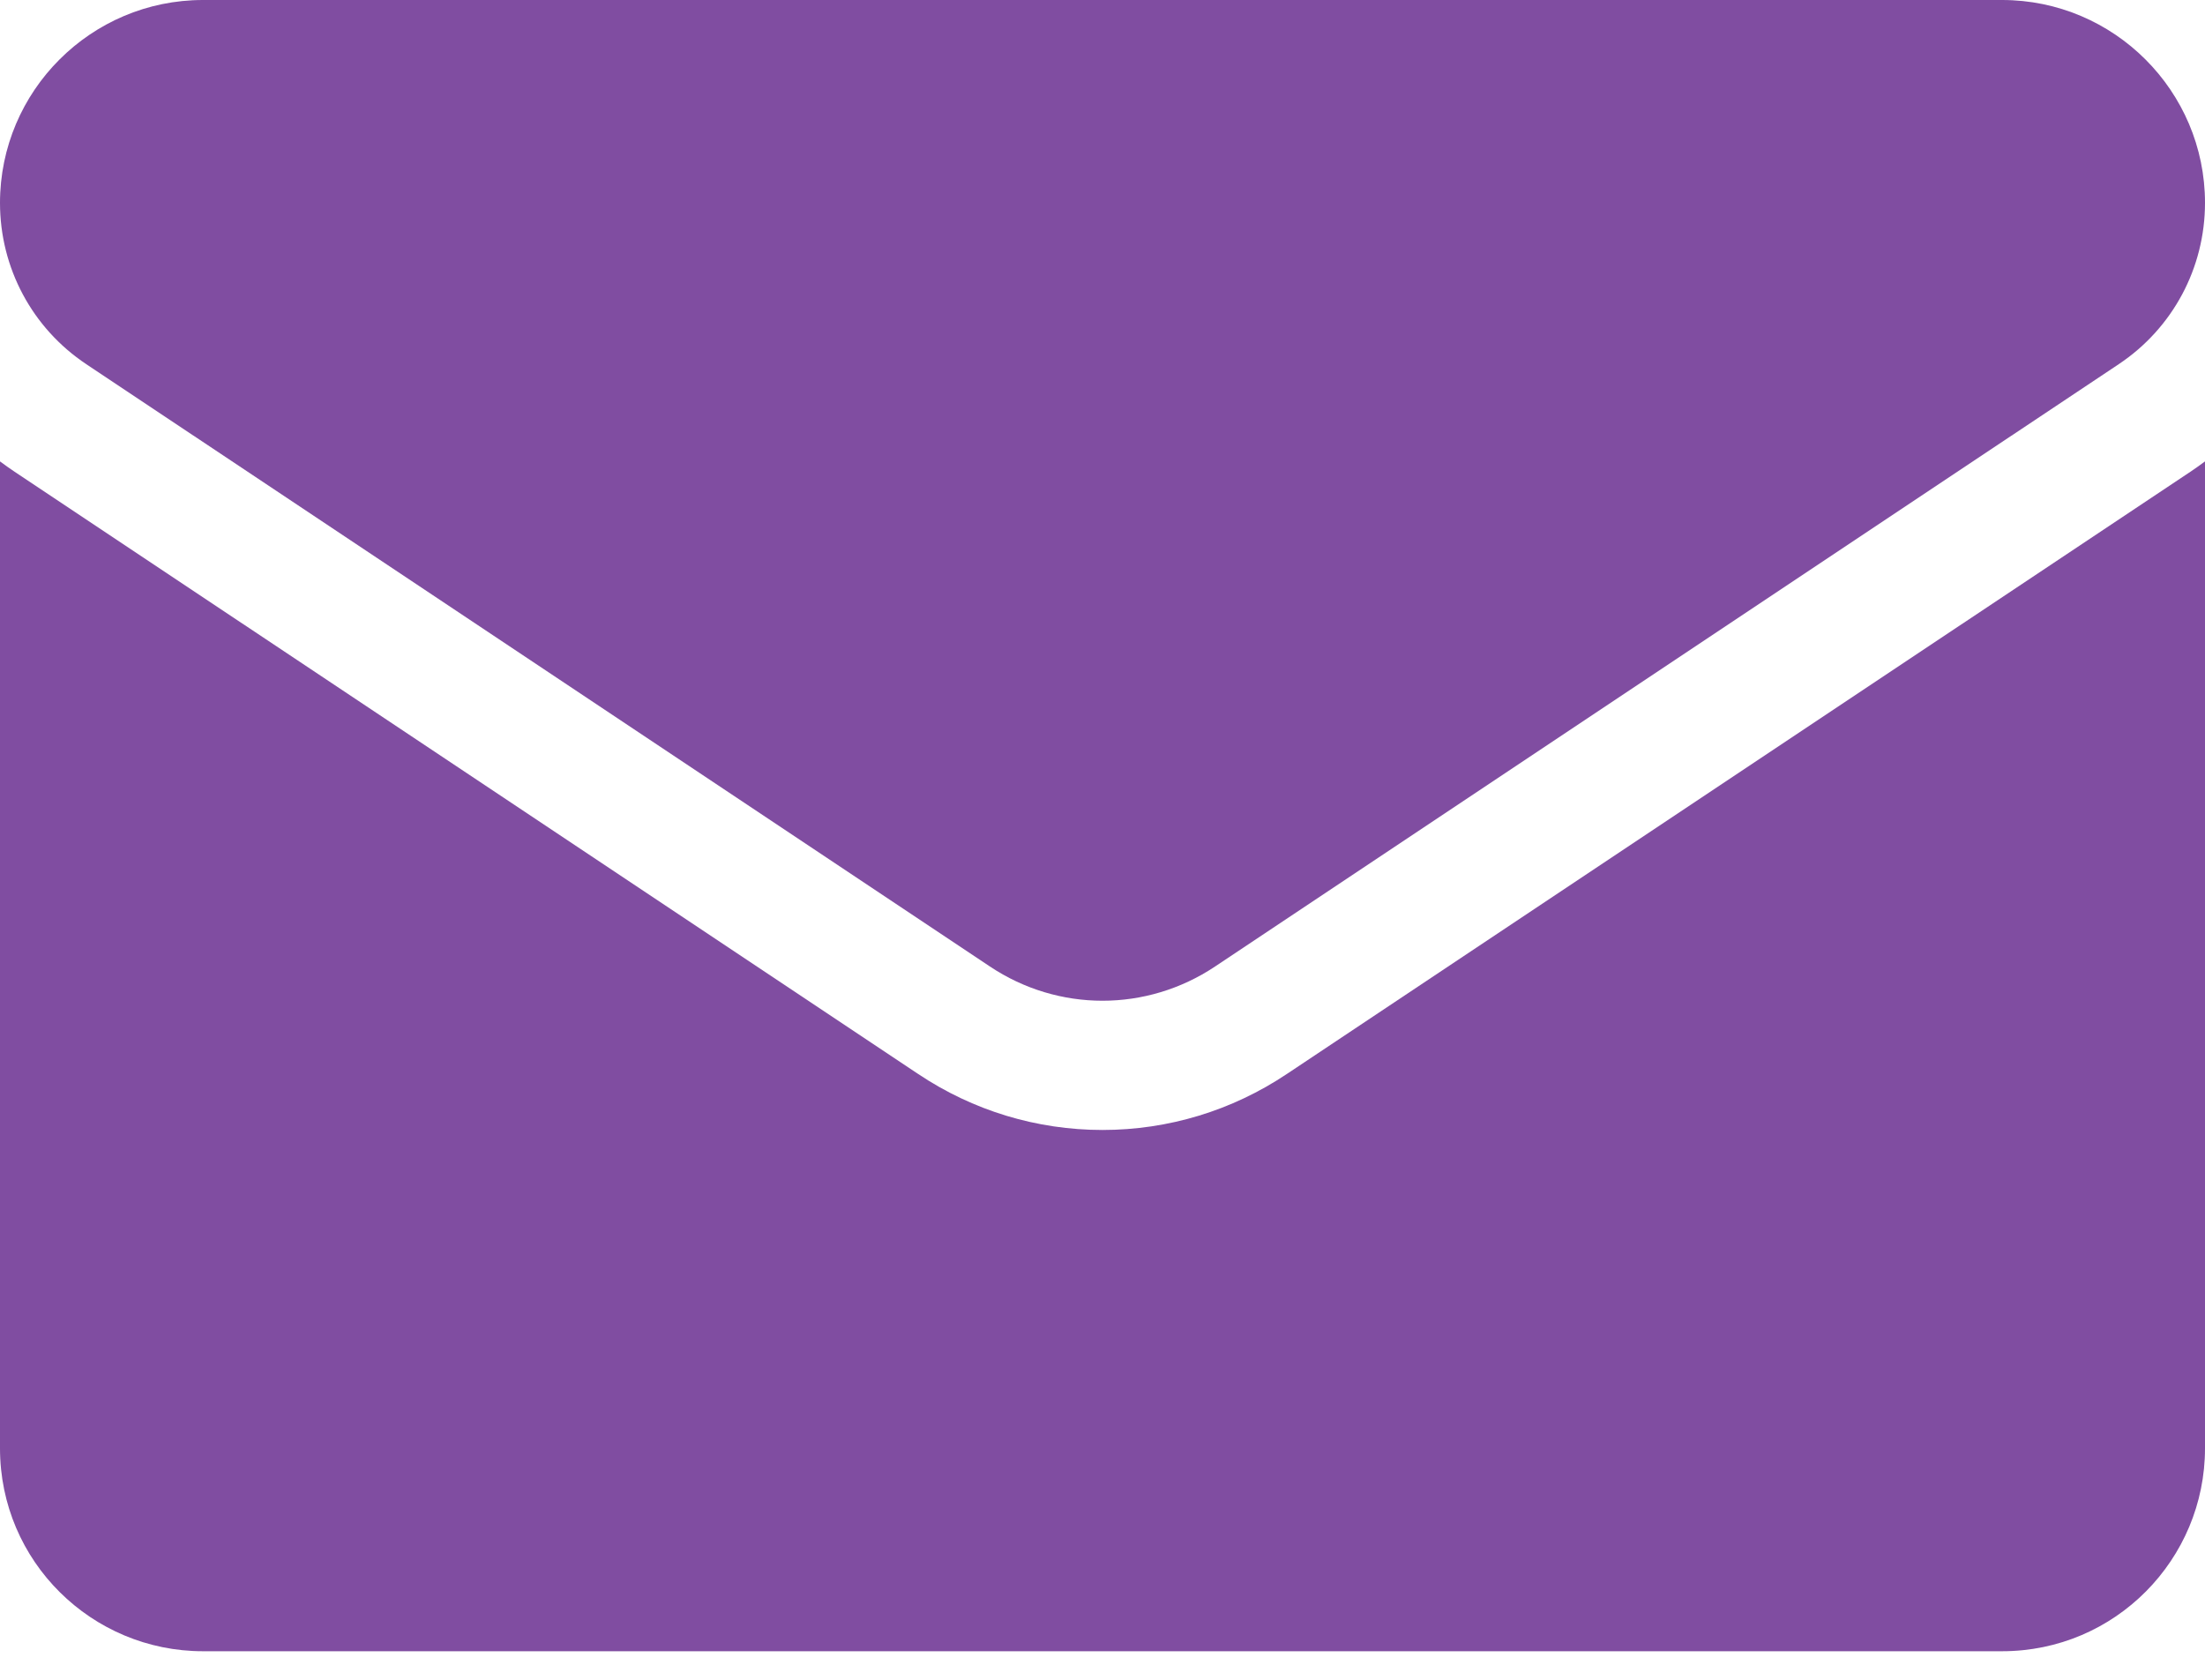 <svg width="21" height="16" viewBox="0 0 21 16" fill="none" xmlns="http://www.w3.org/2000/svg">
<path d="M12.255 10.23C11.733 10.579 11.126 10.763 10.5 10.763C9.874 10.763 9.267 10.579 8.745 10.23L0.14 4.494C0.092 4.462 0.046 4.429 0 4.395V13.795C0 14.873 0.875 15.728 1.933 15.728H19.067C20.145 15.728 21 14.853 21 13.795V4.395C20.954 4.429 20.908 4.462 20.86 4.494L12.255 10.23Z" fill="#804DA1"/>
<path d="M0.822 3.469L9.428 9.206C9.753 9.423 10.127 9.532 10.5 9.532C10.873 9.532 11.247 9.423 11.572 9.206L20.178 3.469C20.693 3.126 21 2.552 21 1.932C21 0.867 20.133 0 19.067 0H1.933C0.867 4.10142e-05 0 0.867 0 1.933C0 2.552 0.307 3.126 0.822 3.469Z" fill="#804DA1"/>
</svg>

